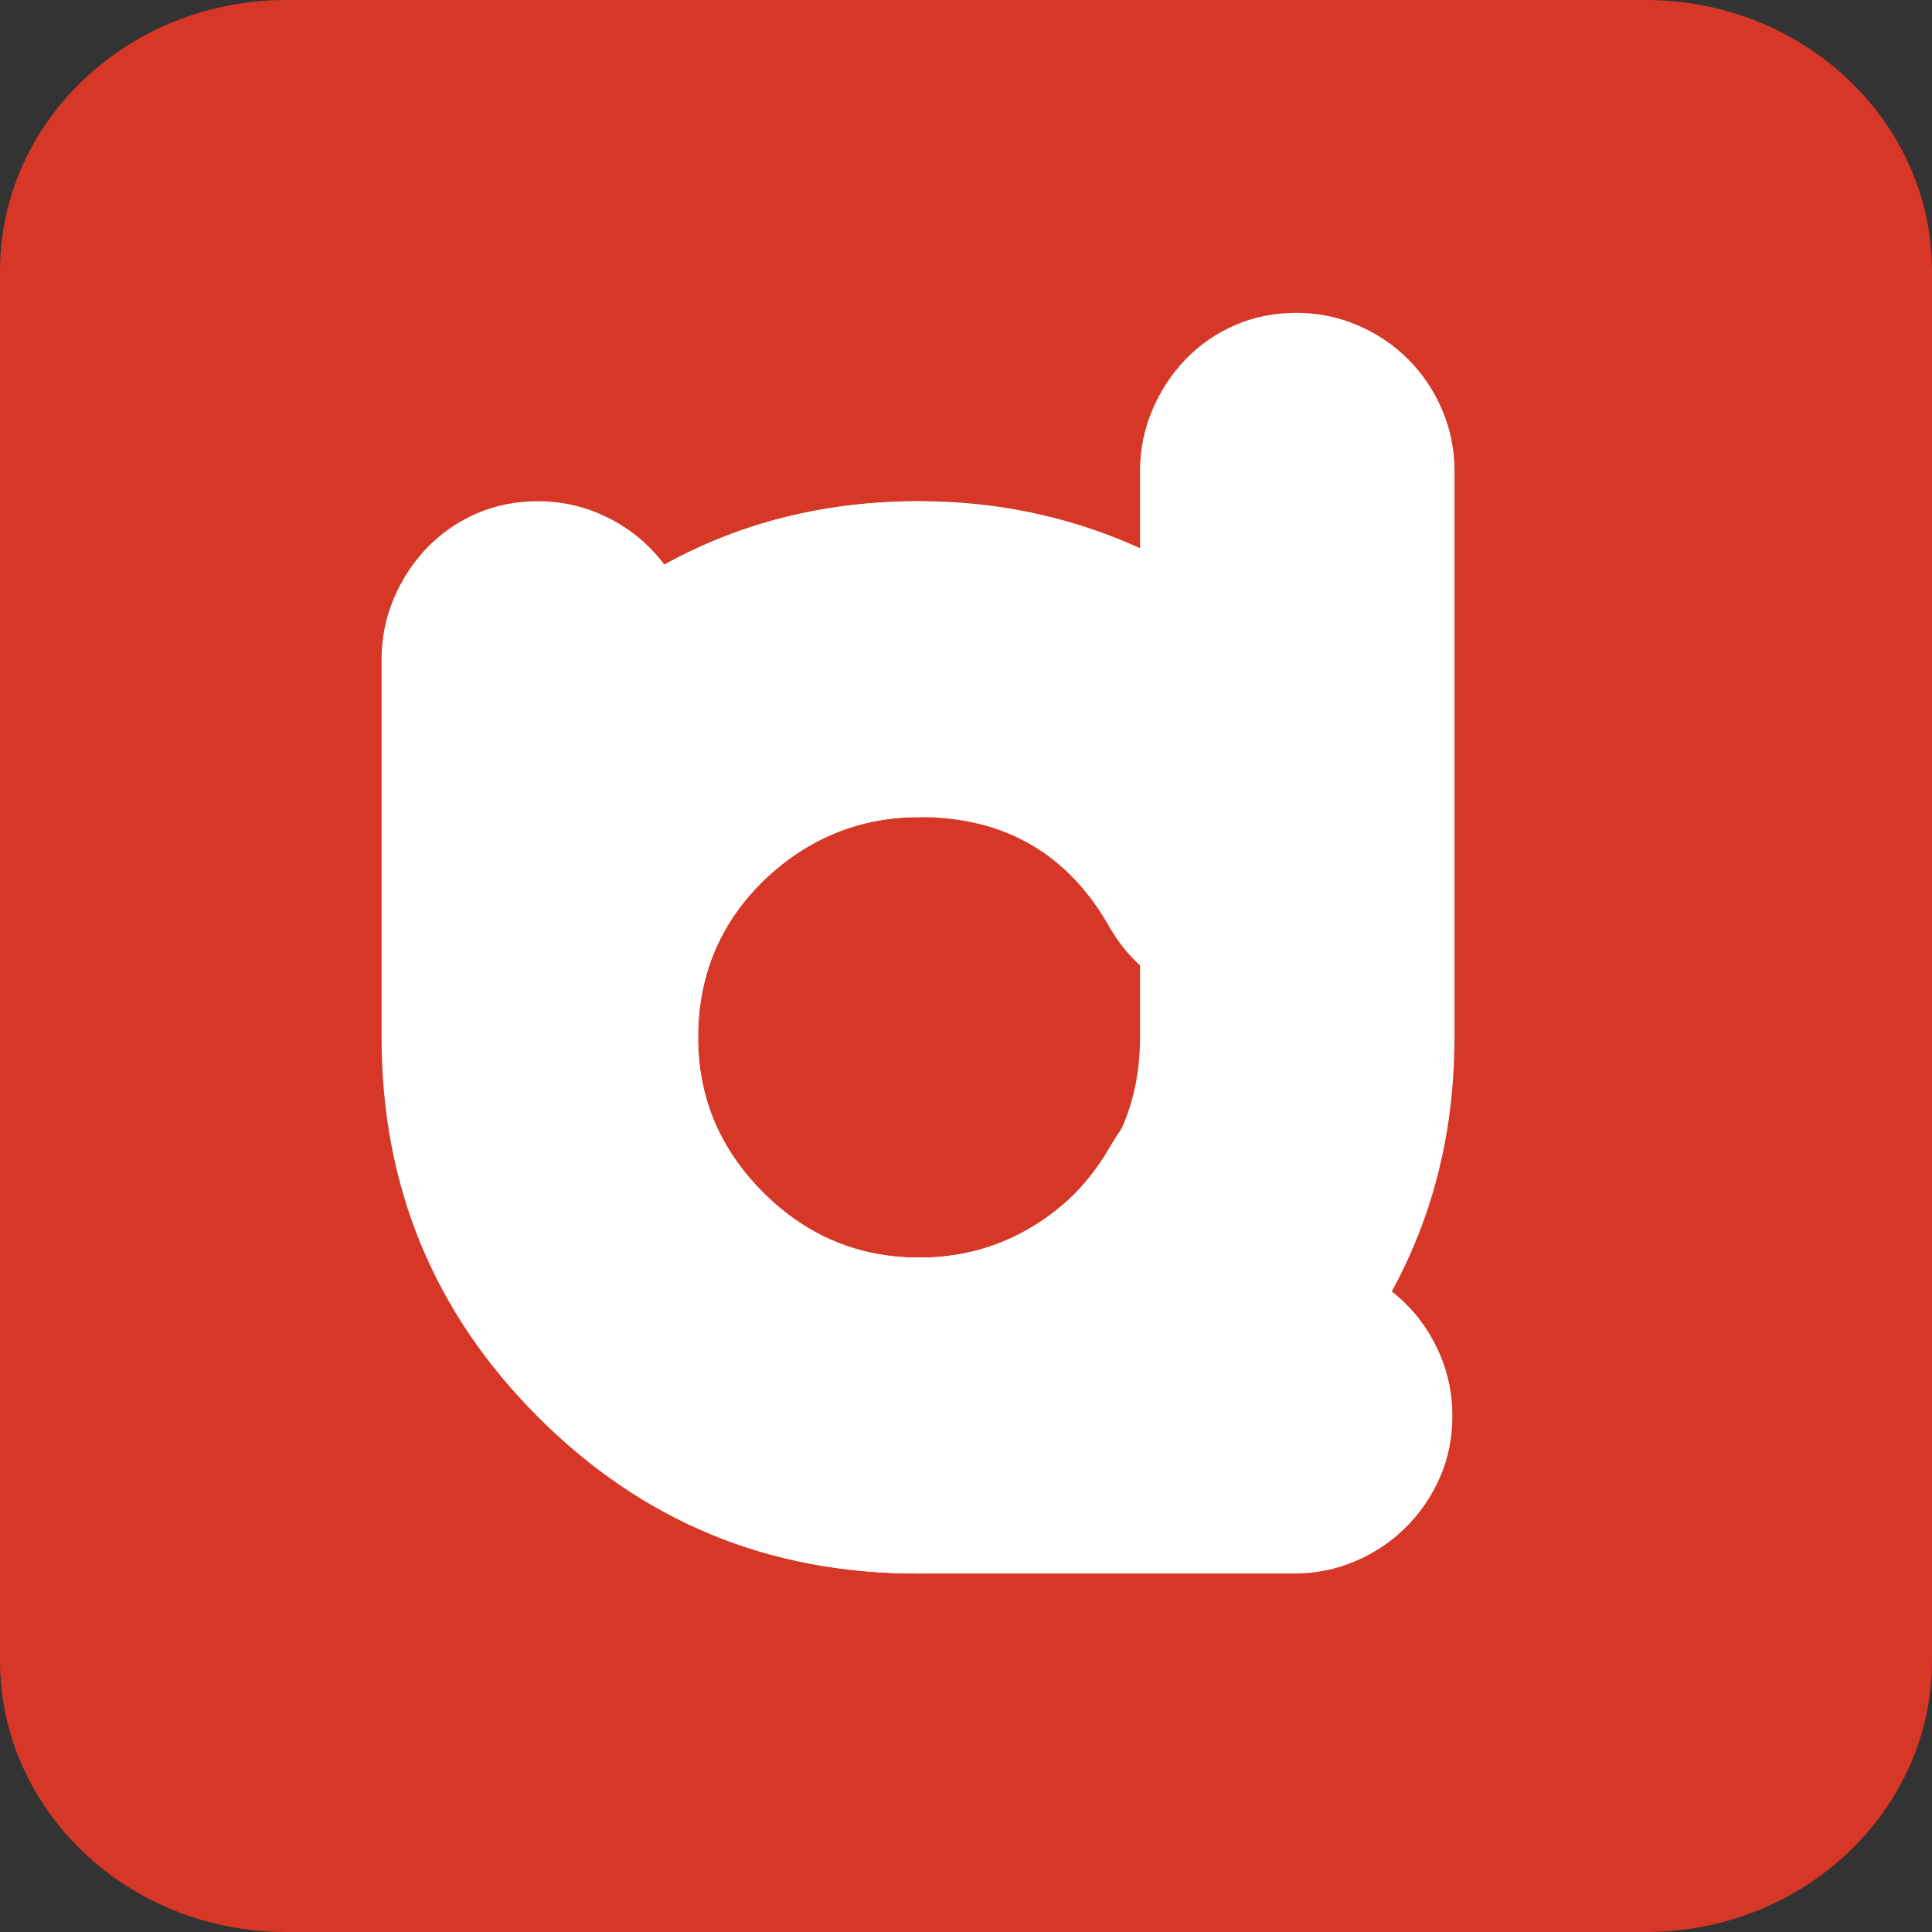 <?xml version="1.0" encoding="utf-8"?>
<!-- Generator: Adobe Illustrator 16.0.0, SVG Export Plug-In . SVG Version: 6.00 Build 0)  -->
<!DOCTYPE svg PUBLIC "-//W3C//DTD SVG 1.1//EN" "http://www.w3.org/Graphics/SVG/1.1/DTD/svg11.dtd">
<svg version="1.1" id="Layer_1" xmlns="http://www.w3.org/2000/svg" xmlns:xlink="http://www.w3.org/1999/xlink" x="0px" y="0px"
	 width="100px" height="100px" viewBox="0 0 100 100" enable-background="new 0 0 100 100" xml:space="preserve">
<rect x="0" y="0" width="100" height="100" fill="#333333" stroke="none"/>
<path fill-rule="evenodd" clip-rule="evenodd" fill="#D73727" d="M100,85.965C100,93.716,93.366,100,85.186,100H14.814
	C6.633,100,0,93.716,0,85.965v-71.93C0,6.284,6.633,0,14.814,0h70.371C93.366,0,100,6.284,100,14.035V85.965z"/>
<g>
	<g>
		<path fill="#FFFFFF" d="M75.175,73.269c0,1.15-0.213,2.212-0.638,3.188c-0.425,0.975-1.012,1.837-1.762,2.587
			s-1.626,1.339-2.625,1.763c-1.001,0.426-2.051,0.638-3.15,0.638H47.425c-7.649,0-14.175-2.7-19.575-8.1
			c-5.399-5.4-8.1-11.95-8.1-19.65V34.118c0-1.099,0.212-2.149,0.638-3.149c0.424-1,0.999-1.875,1.725-2.625
			c0.725-0.75,1.575-1.338,2.55-1.763c0.976-0.425,2.037-0.638,3.188-0.638c1.1,0,2.149,0.213,3.15,0.638
			c1,0.425,1.875,1.013,2.625,1.763s1.337,1.625,1.763,2.625c0.424,1,0.638,2.051,0.638,3.149v19.575c0,3.101,1.099,5.801,3.3,8.1
			c2.299,2.201,4.999,3.301,8.1,3.301H67c1.1,0,2.149,0.213,3.15,0.637c0.999,0.426,1.875,1.013,2.625,1.763
			s1.337,1.626,1.762,2.625C74.962,71.119,75.175,72.169,75.175,73.269z"/>
	</g>
	<g>
		<path fill="#FFFFFF" d="M75.283,53.693c0,7.65-2.726,14.201-8.175,19.65c-5.399,5.399-11.925,8.1-19.575,8.1
			c-7.65,0-14.175-2.7-19.575-8.1c-5.4-5.4-8.1-11.95-8.1-19.65c0-7.65,2.7-14.175,8.1-19.575
			c5.449-5.449,11.974-8.175,19.575-8.175c1.1,0,2.149,0.213,3.15,0.638c1,0.425,1.875,1.013,2.625,1.763s1.337,1.625,1.762,2.625
			s0.639,2.051,0.639,3.149c0,1.151-0.214,2.213-0.639,3.188c-0.425,0.976-1.012,1.838-1.762,2.588s-1.625,1.338-2.625,1.763
			c-1.001,0.425-2.051,0.637-3.15,0.637c-3.15,0-5.85,1.125-8.1,3.375c-2.201,2.201-3.3,4.875-3.3,8.025
			c0,3.101,1.099,5.801,3.3,8.1c2.299,2.201,4.999,3.301,8.1,3.301c3.1,0,5.8-1.1,8.1-3.301c2.25-2.148,3.375-4.849,3.375-8.1
			V24.368c0-1.099,0.213-2.149,0.639-3.149c0.424-1,0.999-1.875,1.725-2.625c0.725-0.75,1.574-1.338,2.55-1.763
			s2.036-0.638,3.188-0.638c1.099,0,2.149,0.213,3.149,0.638s1.875,1.013,2.625,1.763s1.338,1.625,1.764,2.625
			c0.424,1,0.637,2.051,0.637,3.149V53.693z"/>
	</g>
	<g>
		<path fill="#FFFFFF" d="M71.533,67.568c-2.5,4.301-5.875,7.676-10.125,10.125c-4.301,2.501-8.9,3.75-13.8,3.75
			c-7.65,0-14.201-2.7-19.65-8.1c-5.4-5.449-8.1-12-8.1-19.65s2.7-14.175,8.1-19.575c5.449-5.449,12-8.175,19.65-8.175
			c2.499,0,4.913,0.313,7.237,0.938c2.325,0.626,4.512,1.537,6.563,2.737c2.05,1.2,3.938,2.663,5.662,4.388
			c1.726,1.725,3.213,3.663,4.463,5.813c0.75,1.301,1.125,2.7,1.125,4.2c0,3.101-1.35,5.426-4.05,6.975
			c-1.301,0.75-2.651,1.125-4.05,1.125c-1.451,0-2.813-0.362-4.088-1.087s-2.287-1.737-3.037-3.038c-2.15-3.799-5.426-5.7-9.825-5.7
			c-3.101,0-5.801,1.101-8.1,3.301c-2.25,2.2-3.375,4.9-3.375,8.1c0,3.101,1.125,5.775,3.375,8.025s4.95,3.375,8.1,3.375
			c2.1,0,3.999-0.5,5.7-1.5c1.699-1,3.074-2.4,4.125-4.2c1.549-2.749,3.924-4.125,7.125-4.125c1.1,0,2.137,0.225,3.112,0.675
			s1.837,1.05,2.587,1.8s1.338,1.612,1.764,2.588c0.424,0.975,0.637,2.013,0.637,3.112C72.658,64.943,72.283,66.319,71.533,67.568z"
			/>
	</g>
</g>
</svg>
